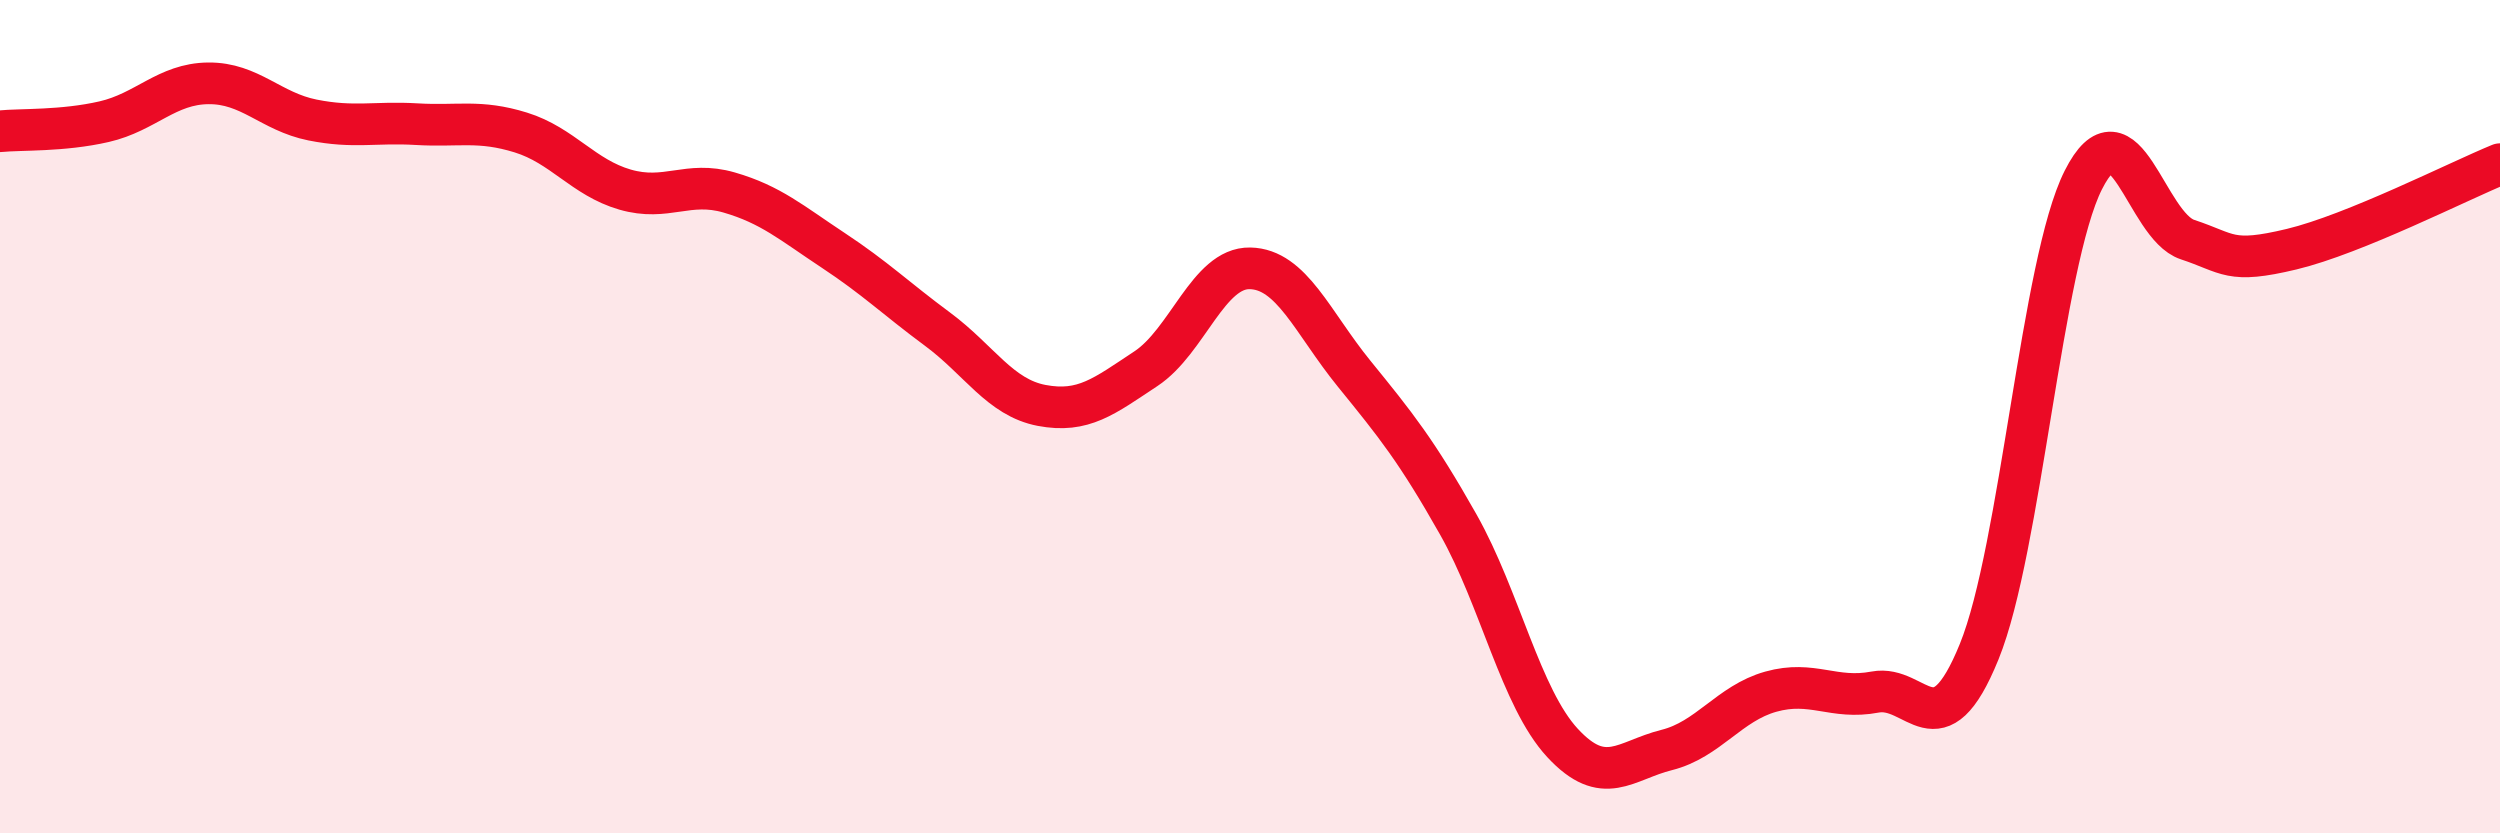 
    <svg width="60" height="20" viewBox="0 0 60 20" xmlns="http://www.w3.org/2000/svg">
      <path
        d="M 0,3.15 C 0.5,3.1 1.5,3.15 2.5,2.92 C 3.5,2.69 4,2.01 5,2 C 6,1.99 6.5,2.68 7.5,2.88 C 8.5,3.08 9,2.92 10,2.98 C 11,3.04 11.5,2.87 12.5,3.18 C 13.5,3.49 14,4.26 15,4.55 C 16,4.84 16.5,4.33 17.5,4.62 C 18.5,4.91 19,5.35 20,6.01 C 21,6.67 21.5,7.16 22.5,7.9 C 23.5,8.64 24,9.54 25,9.73 C 26,9.92 26.5,9.51 27.5,8.85 C 28.5,8.19 29,6.42 30,6.44 C 31,6.46 31.5,7.74 32.5,8.97 C 33.5,10.2 34,10.82 35,12.59 C 36,14.36 36.5,16.75 37.5,17.83 C 38.5,18.91 39,18.25 40,18 C 41,17.75 41.5,16.88 42.5,16.6 C 43.5,16.32 44,16.8 45,16.61 C 46,16.42 46.5,18.1 47.5,15.64 C 48.5,13.18 49,6.3 50,4.32 C 51,2.34 51.5,5.42 52.5,5.75 C 53.5,6.08 53.5,6.34 55,5.98 C 56.5,5.62 59,4.35 60,3.94L60 20L0 20Z"
        fill="#EB0A25"
        opacity="0.1"
        stroke-linecap="round"
        stroke-linejoin="round"
      />
      <path
        d="M 0,3.15 C 0.5,3.1 1.5,3.15 2.5,2.92 C 3.5,2.69 4,2.01 5,2 C 6,1.99 6.5,2.68 7.5,2.88 C 8.5,3.08 9,2.92 10,2.98 C 11,3.04 11.5,2.87 12.5,3.18 C 13.5,3.49 14,4.26 15,4.55 C 16,4.84 16.5,4.33 17.5,4.62 C 18.5,4.91 19,5.35 20,6.01 C 21,6.67 21.5,7.16 22.5,7.9 C 23.5,8.64 24,9.54 25,9.73 C 26,9.92 26.5,9.51 27.5,8.85 C 28.5,8.19 29,6.42 30,6.44 C 31,6.46 31.5,7.74 32.5,8.97 C 33.5,10.2 34,10.82 35,12.59 C 36,14.36 36.5,16.75 37.5,17.83 C 38.5,18.91 39,18.25 40,18 C 41,17.75 41.5,16.88 42.5,16.6 C 43.5,16.32 44,16.8 45,16.61 C 46,16.42 46.5,18.1 47.5,15.64 C 48.5,13.18 49,6.3 50,4.32 C 51,2.34 51.5,5.42 52.5,5.75 C 53.5,6.08 53.5,6.34 55,5.98 C 56.5,5.62 59,4.35 60,3.94"
        stroke="#EB0A25"
        stroke-width="1"
        fill="none"
        stroke-linecap="round"
        stroke-linejoin="round"
      />
    </svg>
  